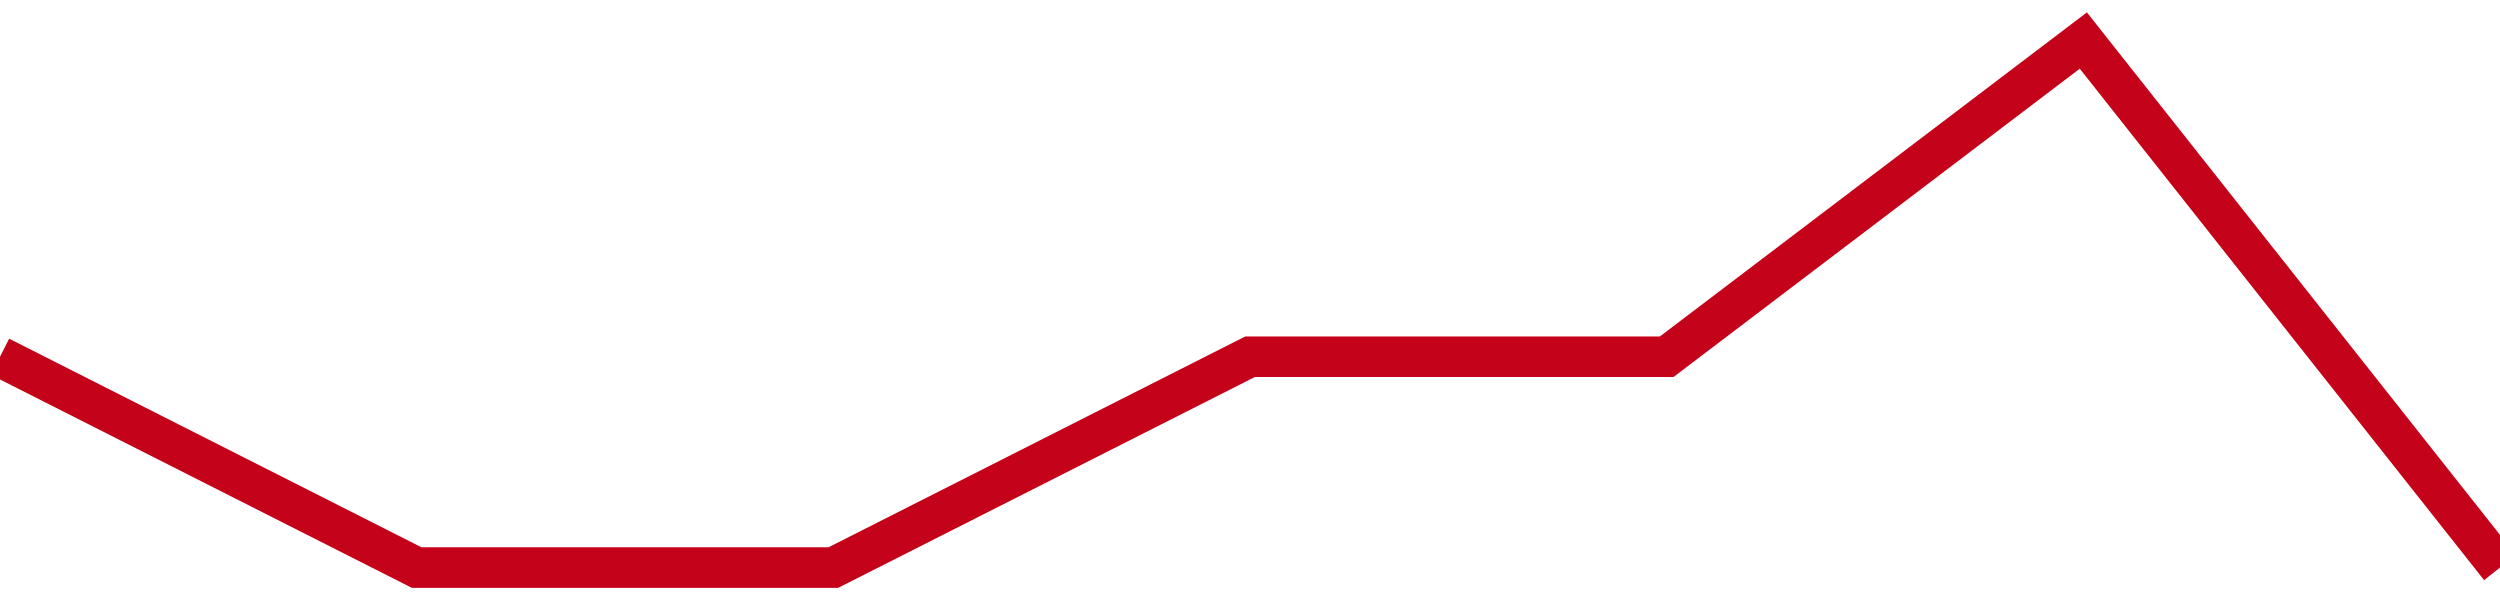<!-- Generated with https://github.com/jxxe/sparkline/ --><svg viewBox="0 0 185 45" class="sparkline" xmlns="http://www.w3.org/2000/svg"><path class="sparkline--fill" d="M 0 26.4 L 0 26.4 L 30.833 42 L 61.667 42 L 92.5 26.4 L 123.333 26.4 L 154.167 3 L 185 42 V 45 L 0 45 Z" stroke="none" fill="none" ></path><path class="sparkline--line" d="M 0 26.4 L 0 26.4 L 30.833 42 L 61.667 42 L 92.5 26.4 L 123.333 26.4 L 154.167 3 L 185 42" fill="none" stroke-width="3" stroke="#C4021A" ></path></svg>